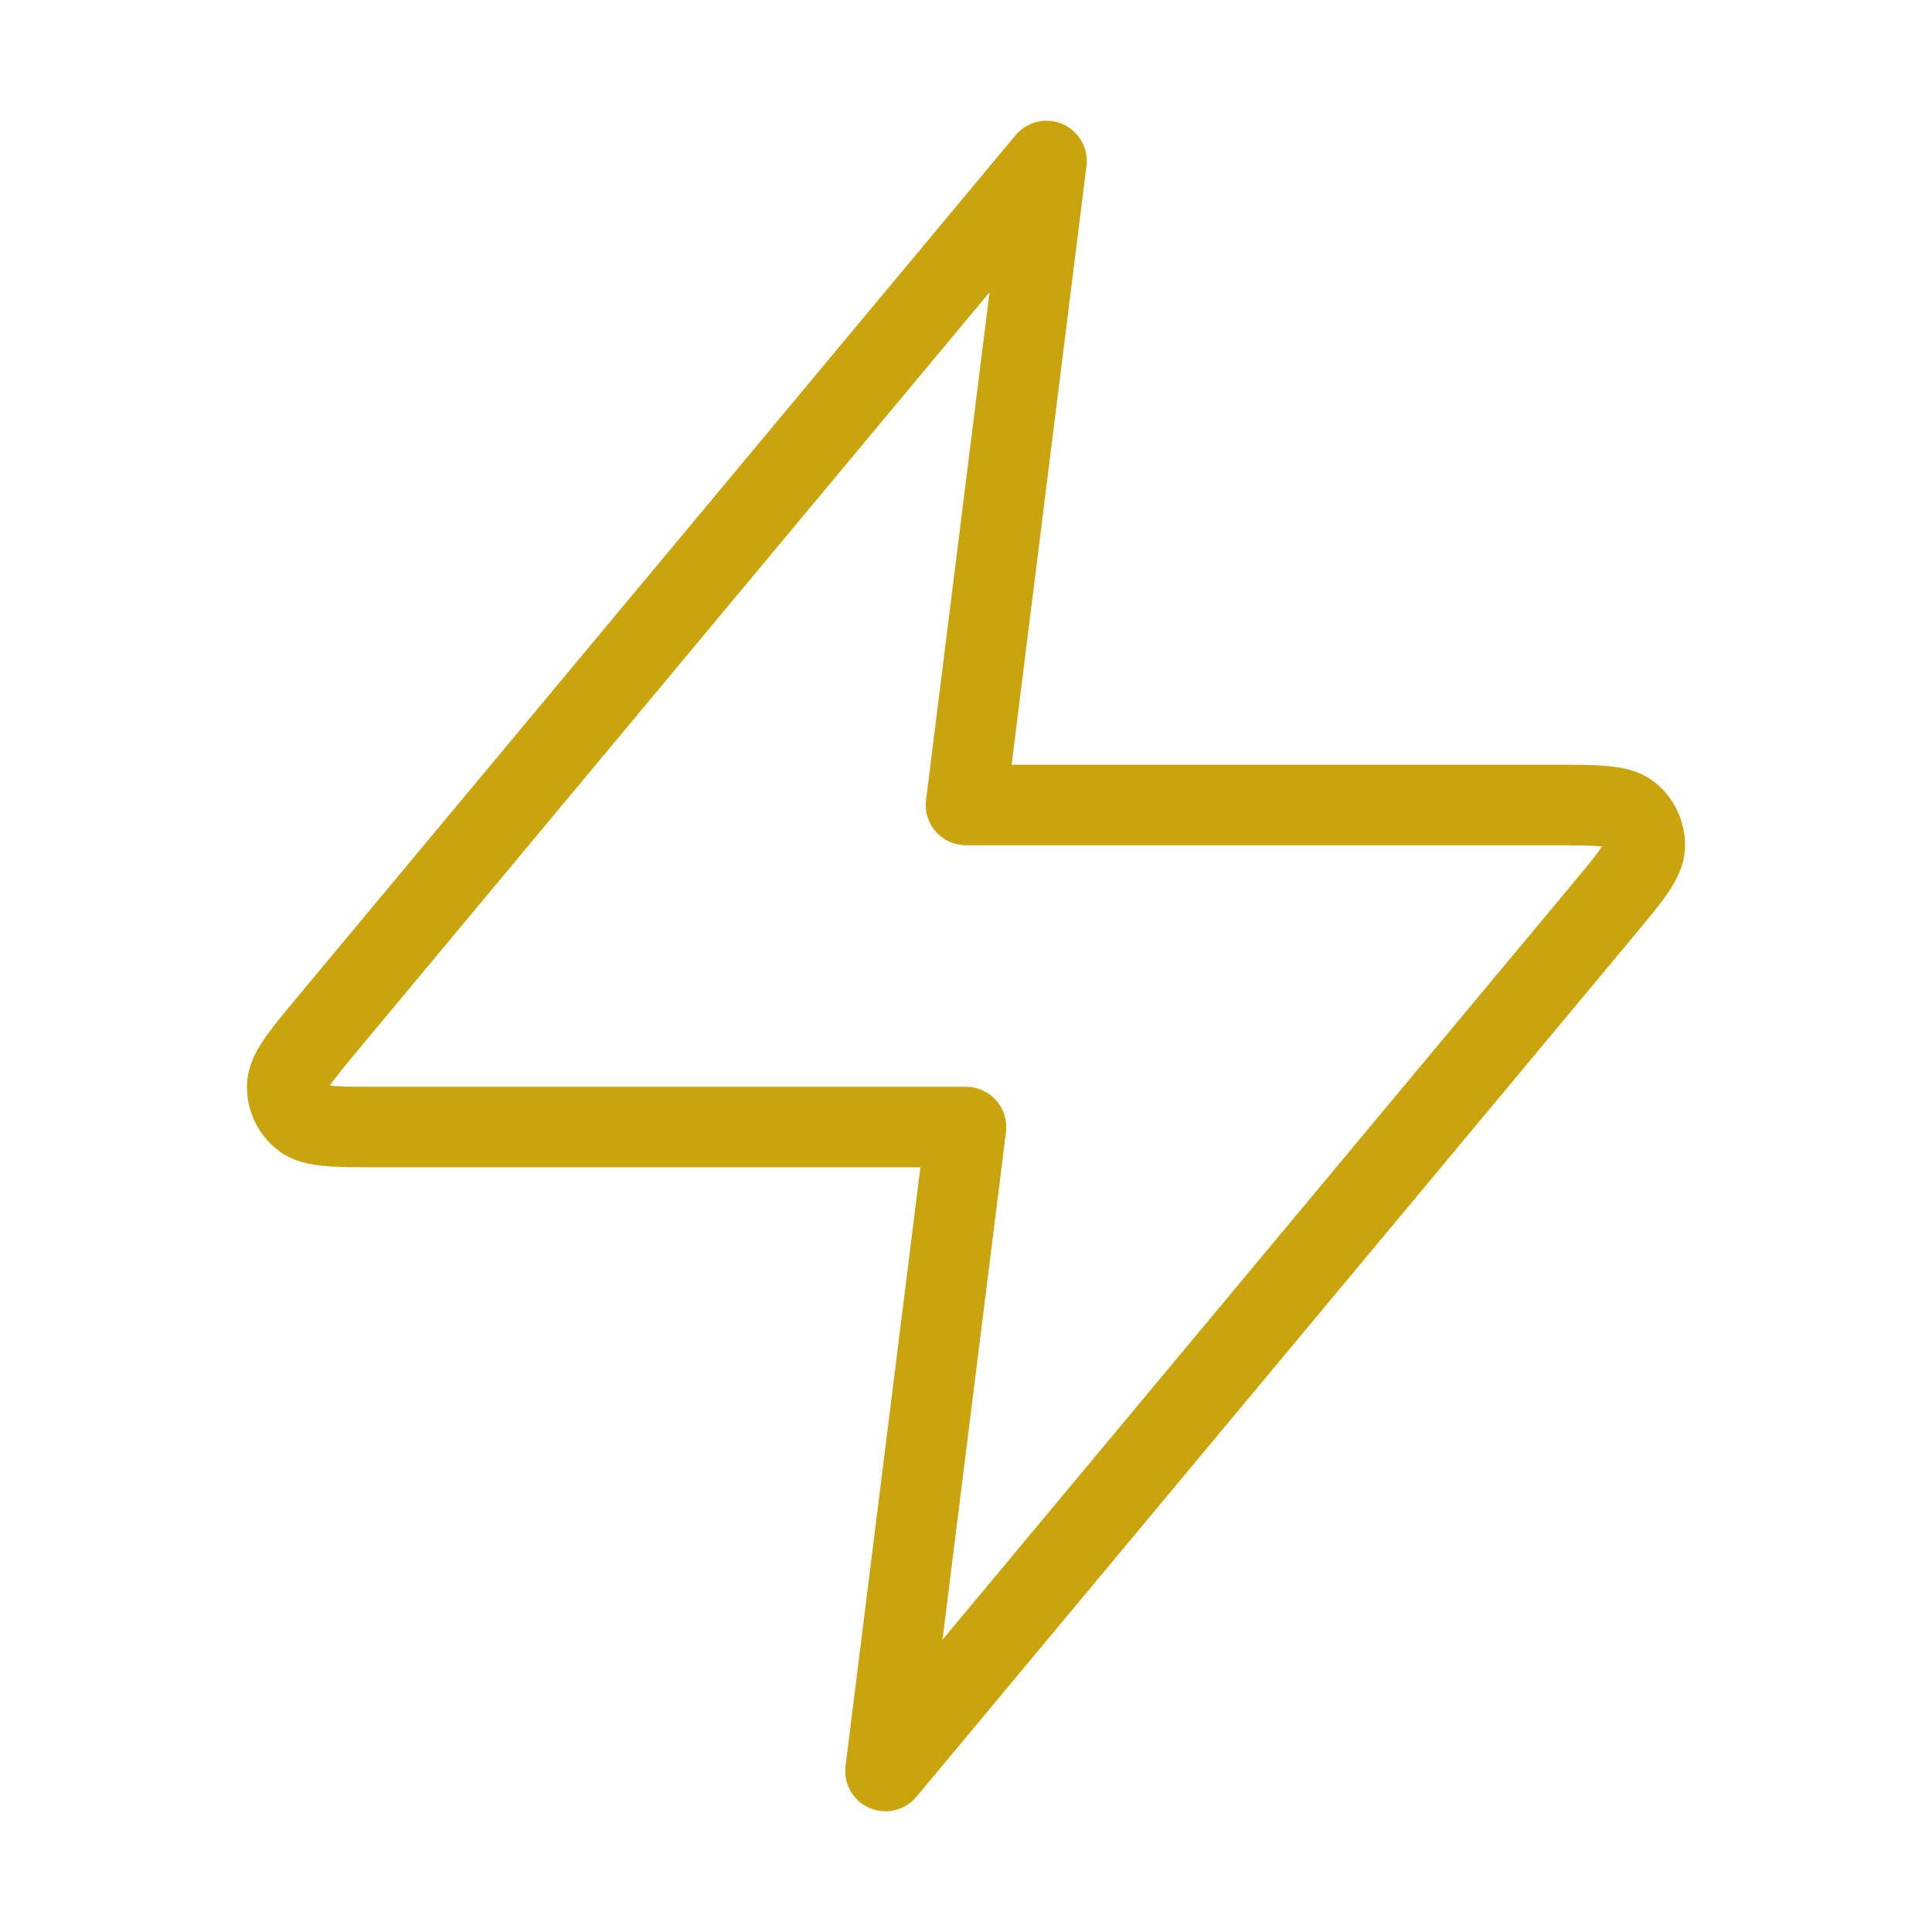 <svg width="40" height="40" viewBox="0 0 40 40" fill="none" xmlns="http://www.w3.org/2000/svg">
<path d="M21.667 3.333L6.822 21.147C6.241 21.844 5.95 22.193 5.946 22.488C5.942 22.744 6.056 22.987 6.255 23.148C6.485 23.334 6.939 23.334 7.847 23.334H20L18.333 36.667L33.178 18.854C33.759 18.156 34.05 17.807 34.054 17.513C34.058 17.257 33.944 17.013 33.745 16.852C33.516 16.667 33.061 16.667 32.153 16.667H20L21.667 3.333Z" stroke="#C9A40C" stroke-width="1.667" stroke-linecap="round" stroke-linejoin="round"/>
</svg>
